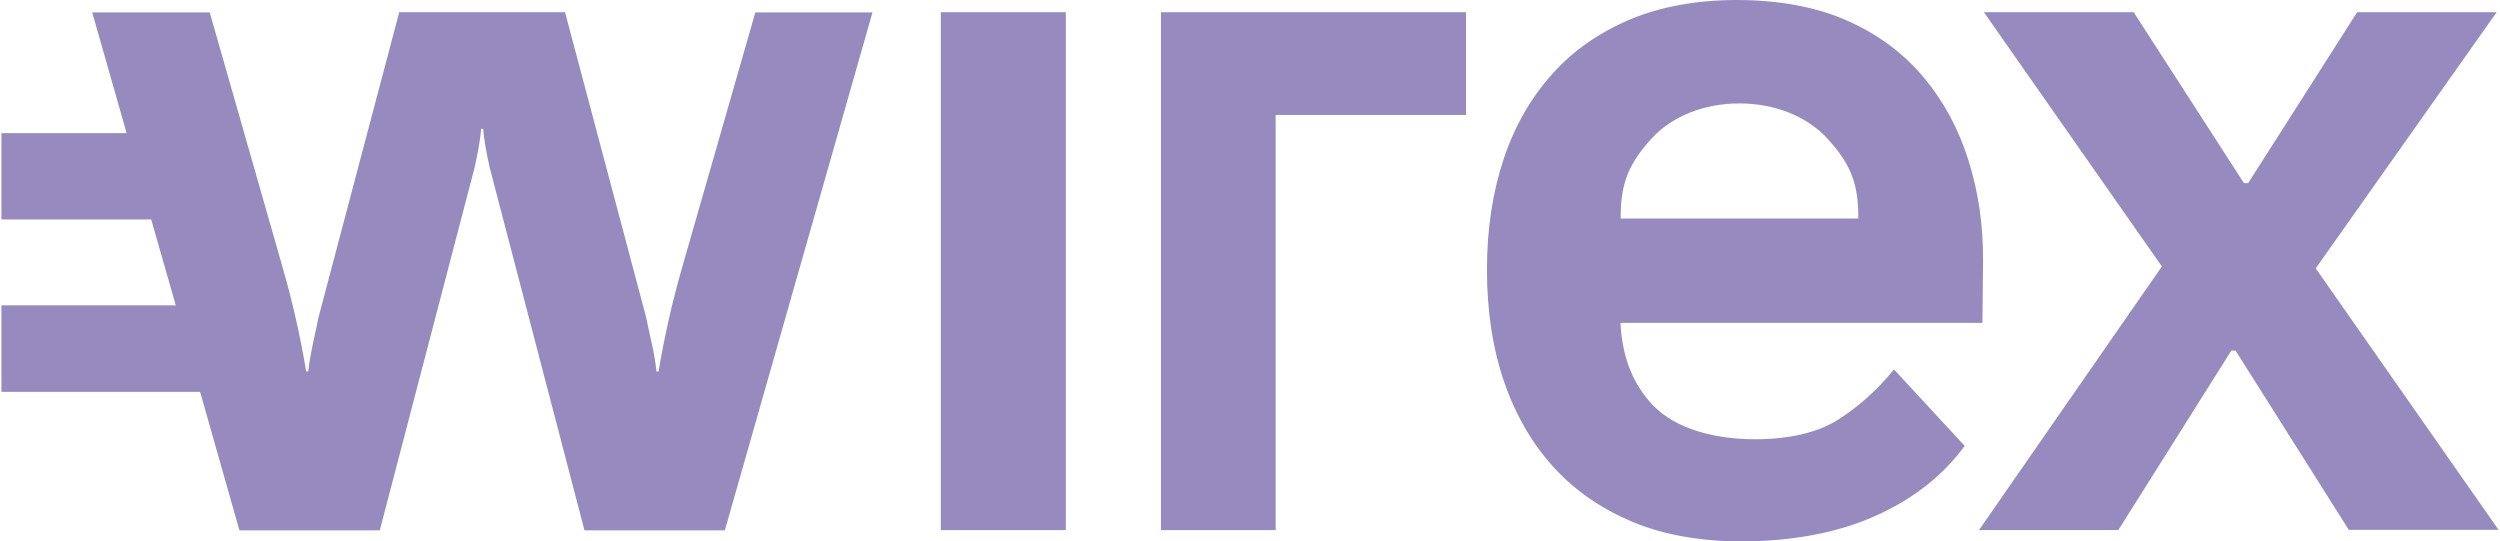 <svg width="157" height="34" viewBox="0 0 157 34" fill="none" xmlns="http://www.w3.org/2000/svg">
<path d="M47.439 0.766L42.81 16.893C42.207 19 41.724 21.147 41.361 23.307C41.361 23.32 41.361 23.334 41.361 23.334H41.227C41.106 22.126 40.771 20.919 40.57 19.899L35.484 0.766H25.072L20.014 19.886C19.813 20.905 19.491 22.113 19.357 23.32H19.222C19.222 23.307 19.222 23.294 19.222 23.294C18.86 21.12 18.377 18.987 17.773 16.88L13.171 0.779H5.791L7.952 8.36H0.089V13.781H9.495L11.038 19.174H0.089V24.609H12.567L15.036 33.303H23.851L29.809 10.507C29.997 9.661 30.171 8.749 30.211 8.092H30.345C30.386 8.722 30.56 9.661 30.748 10.507L36.705 33.303H45.521L54.792 0.779H47.439V0.766Z" fill="#978ABF"/>
<path d="M66.933 0.766H59.084V33.29H66.933V0.766Z" fill="#978ABF"/>
<path d="M72.907 0.766V33.29H80.112V7.219H92.067V0.766H72.907Z" fill="#978ABF"/>
<path d="M123.611 10.05C122.993 8.077 122.054 6.346 120.806 4.857C119.559 3.368 117.975 2.174 116.043 1.315C114.124 0.443 111.696 0 109.079 0C106.637 0 104.303 0.403 102.371 1.221C100.438 2.039 98.802 3.167 97.487 4.642C96.158 6.118 95.139 7.876 94.441 9.956C93.743 12.036 93.381 14.357 93.381 16.933C93.381 19.536 93.743 21.911 94.468 24.004C95.192 26.097 96.239 27.882 97.581 29.358C98.936 30.834 100.586 31.96 102.532 32.779C104.477 33.597 106.866 34 109.334 34C112.461 34 115.372 33.477 117.761 32.403C120.149 31.343 122.014 29.867 123.383 28.002L118.941 23.199C117.908 24.474 116.741 25.52 115.439 26.352C114.138 27.184 112.3 27.586 110.233 27.586C107.536 27.586 105.188 26.875 103.82 25.466C102.545 24.138 101.861 22.407 101.767 20.274H124.496L124.536 16.396C124.55 14.129 124.241 12.022 123.611 10.05ZM116.674 13.726H101.78V13.565C101.78 11.324 102.424 10.13 103.712 8.708C105 7.286 107.04 6.494 109.24 6.494C111.441 6.494 113.48 7.299 114.768 8.708C116.057 10.13 116.701 11.311 116.701 13.565V13.726H116.674Z" fill="#978ABF"/>
<path d="M124.28 33.29L135.766 16.733L124.589 0.766H133.995L140.918 11.5H141.186L148.029 0.766H156.791L145.426 16.853L156.912 33.276H147.506L140.395 22.019H140.126L133.029 33.29H124.28Z" fill="#978ABF"/>
</svg>
